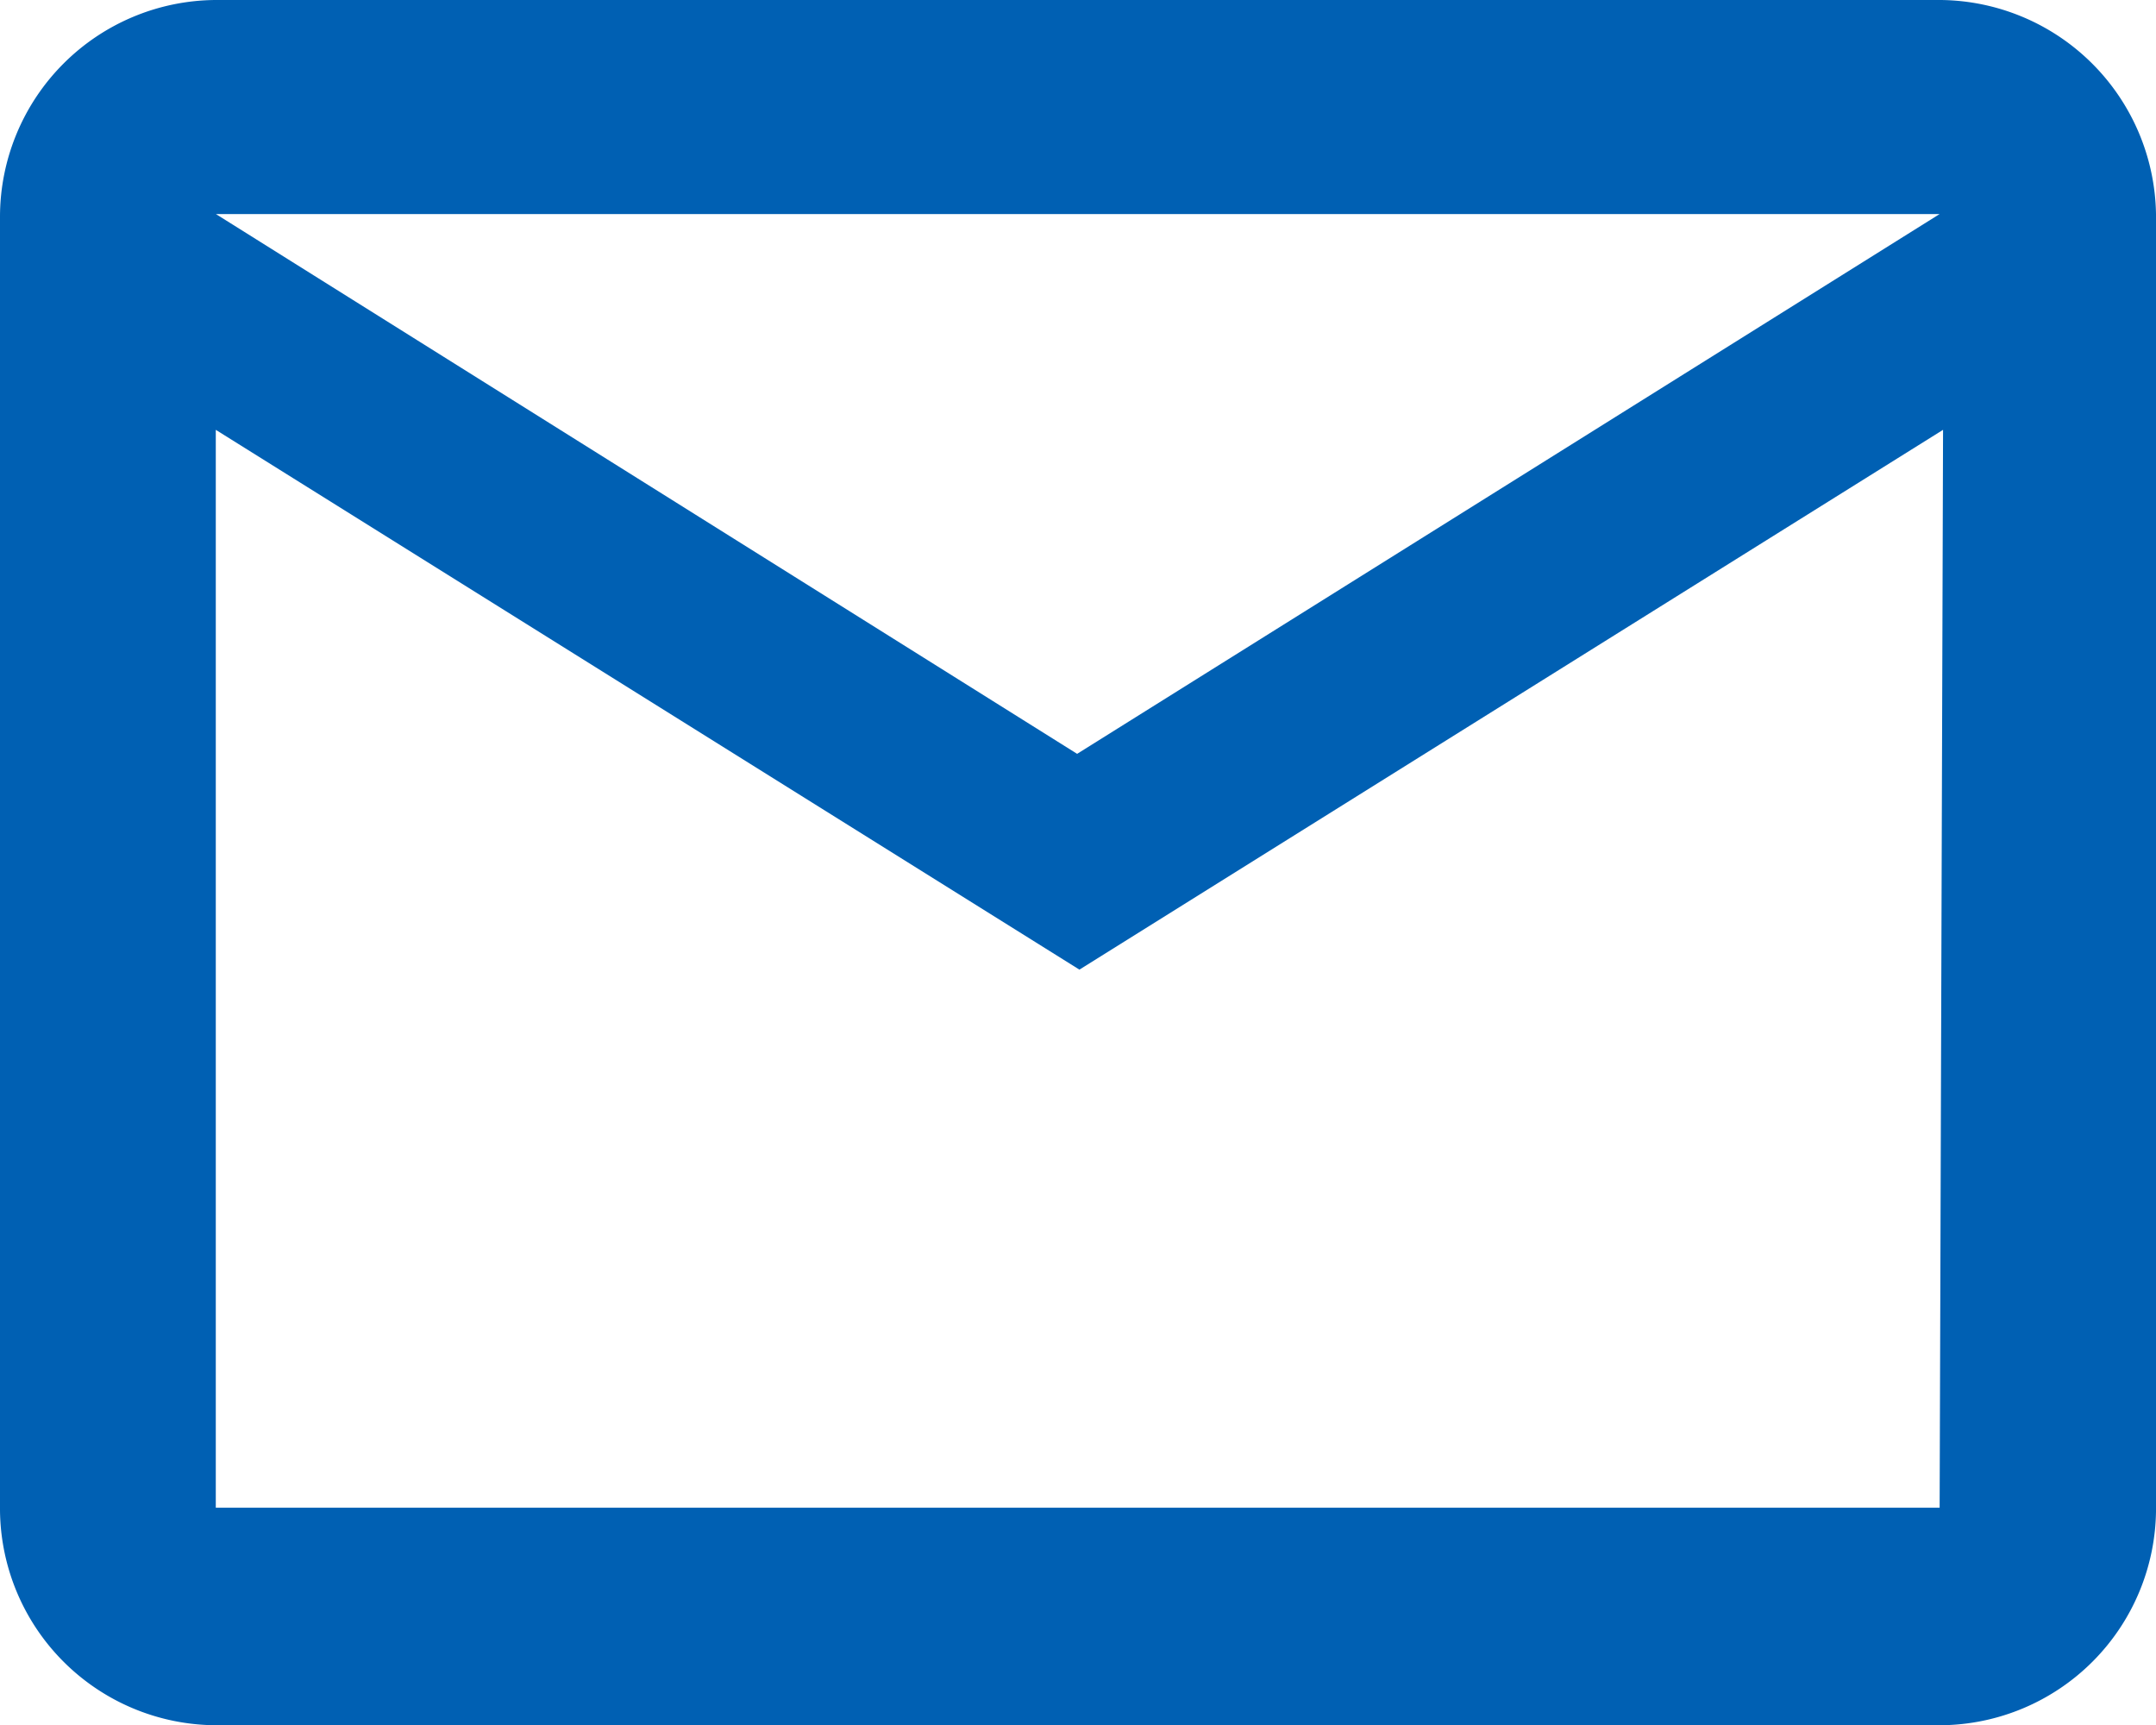 <svg xmlns="http://www.w3.org/2000/svg" width="90.121" height="72.107" viewBox="0 0 90.121 72.107">
  <path id="mailIcon2" d="M116.451,38.946A9.093,9.093,0,0,0,107.456,30H35.35a9.069,9.069,0,0,0-9.02,9.044V93.112a9.069,9.069,0,0,0,9.02,8.995h72.107a9.069,9.069,0,0,0,8.995-9.019Zm-9.044,0L71.354,61.507l-36-22.561Zm0,54.068H35.35V47.965l36.1,22.561,36.1-22.561Z" transform="translate(-26.33 -30)" fill="#0060b3"/>
</svg>

